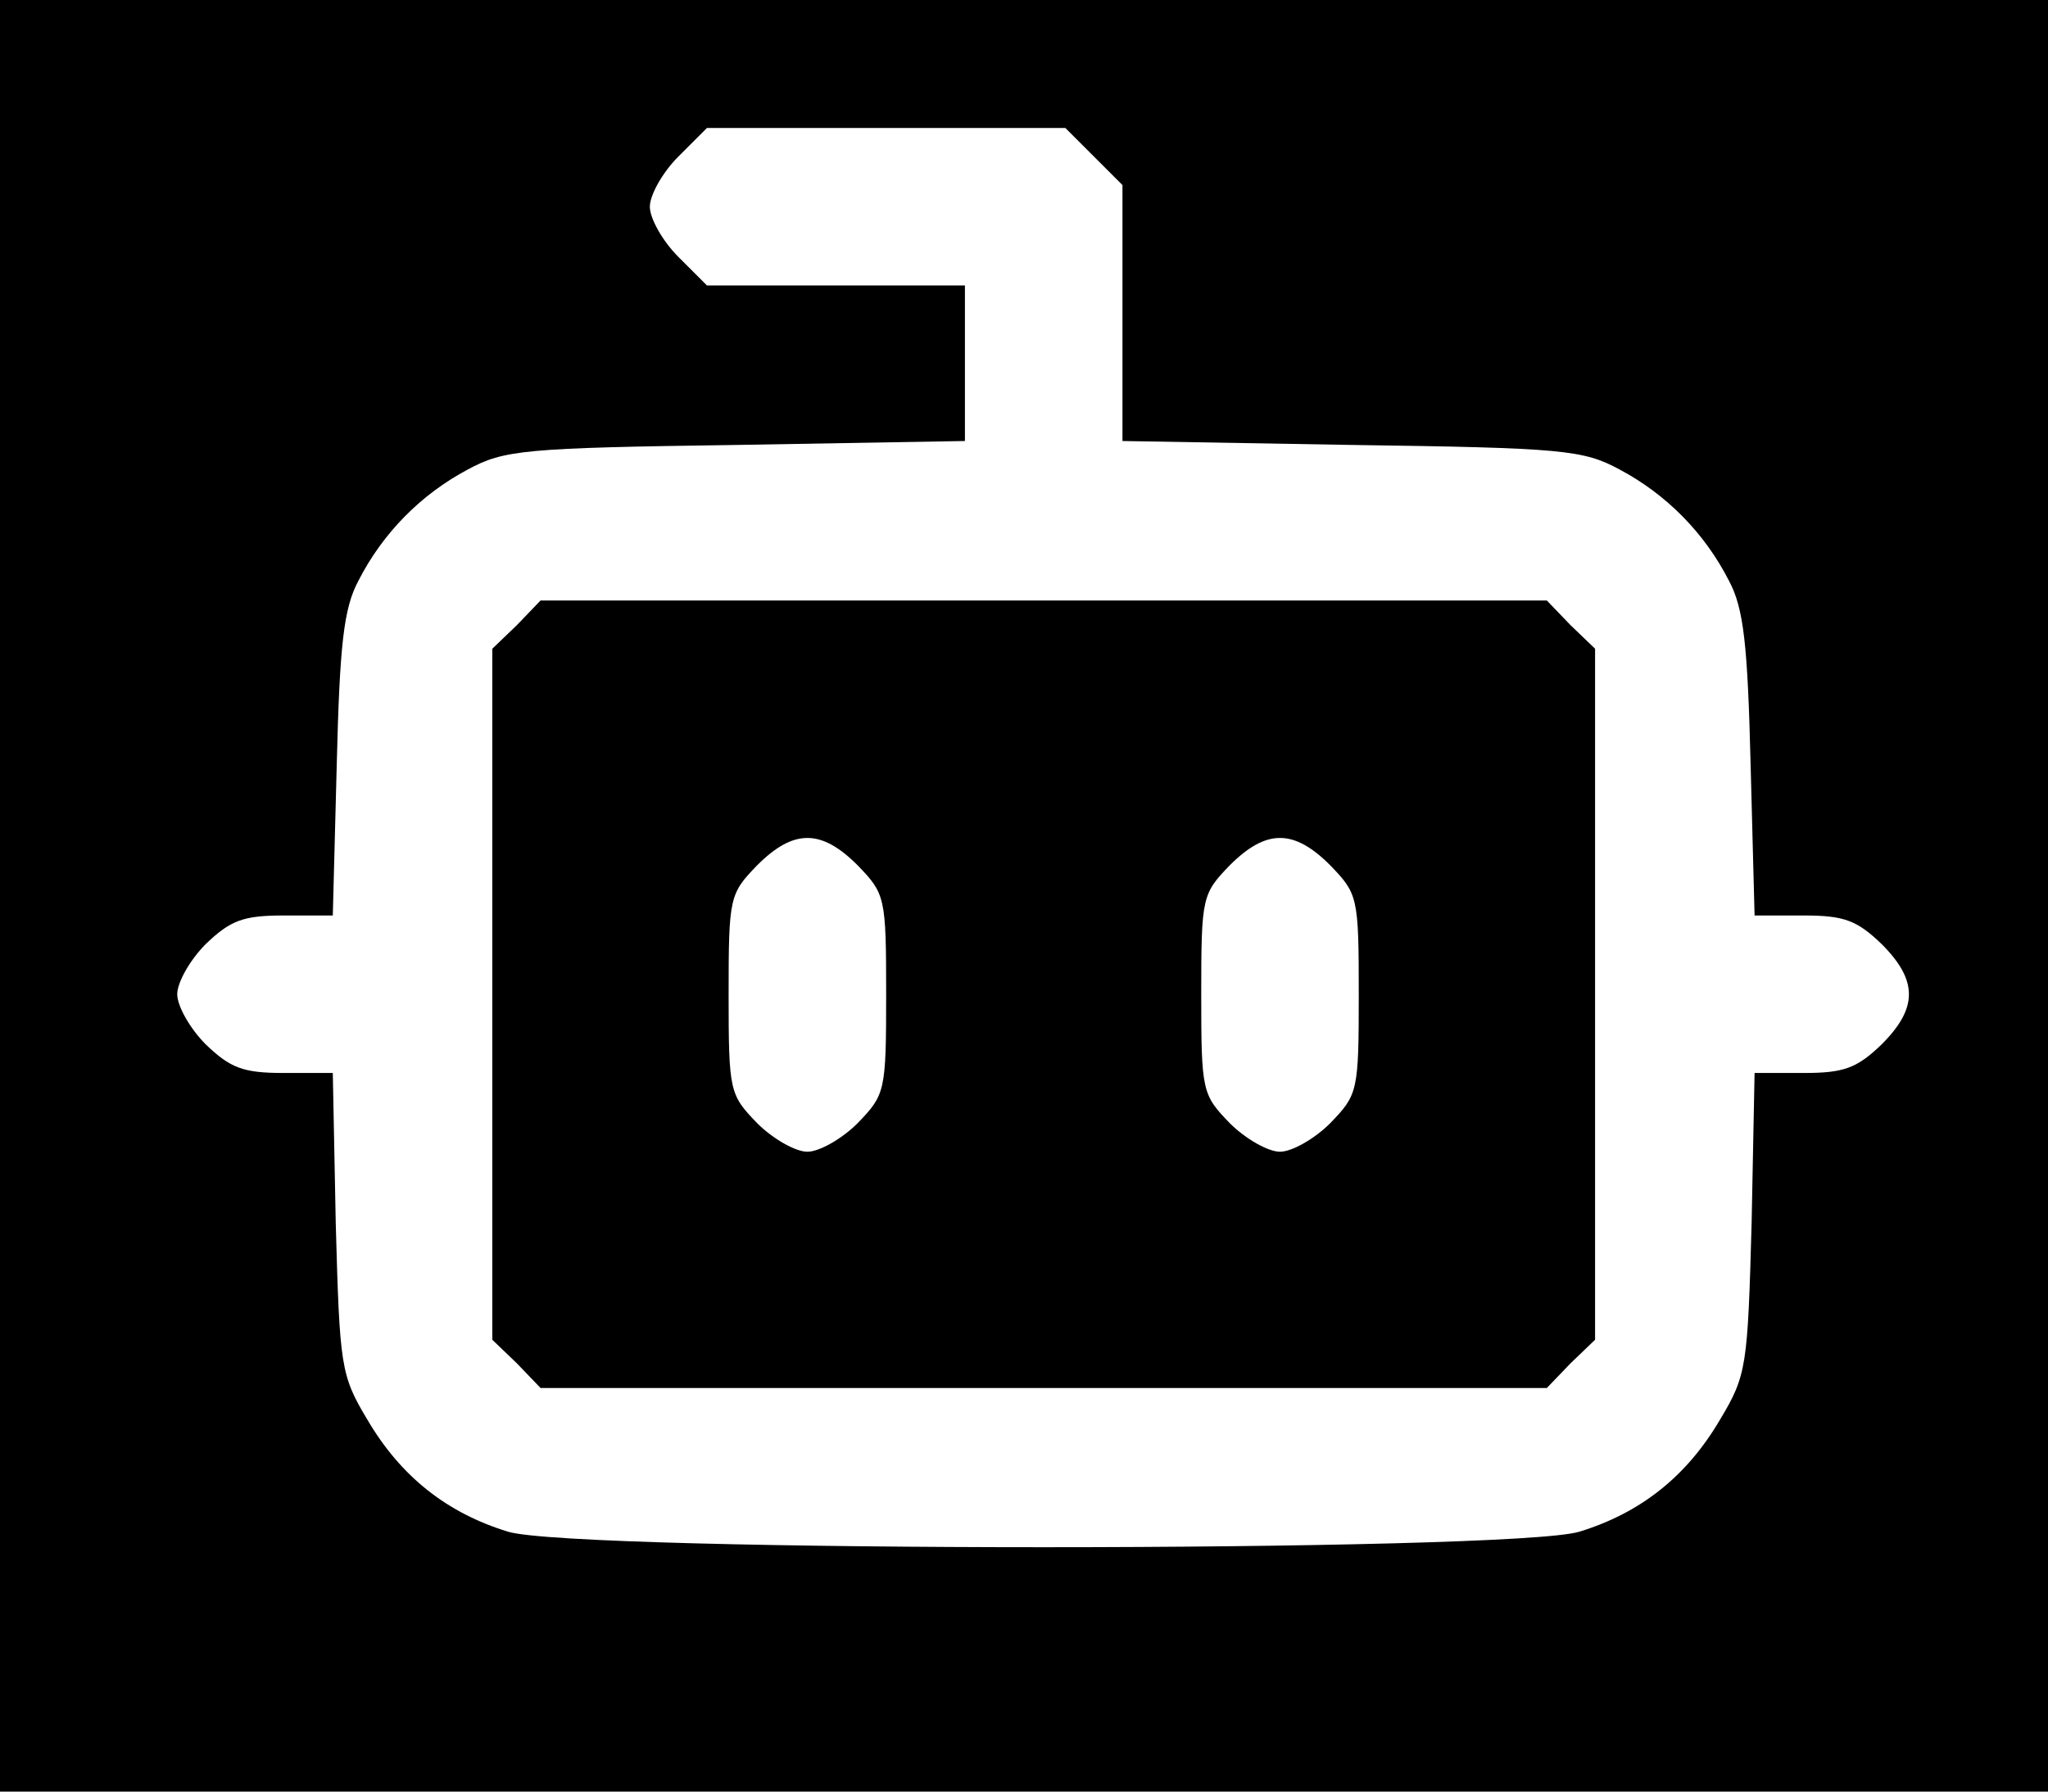 <?xml version="1.0" standalone="no"?>
<!DOCTYPE svg PUBLIC "-//W3C//DTD SVG 20010904//EN"
 "http://www.w3.org/TR/2001/REC-SVG-20010904/DTD/svg10.dtd">
<svg version="1.0" xmlns="http://www.w3.org/2000/svg"
 width="208pt" height="182pt" viewBox="0 0 208 182"
 preserveAspectRatio="xMidYMid meet">

<g transform="translate(0,182) scale(0.1,-0.1)"
fill="#000000" stroke="none">
<path d="M0 910 l0 -910 1040 0 1040 0 0 910 0 910 -1040 0 -1040 0 0 -910z
m1111 751 l29 -29 0 -130 0 -130 233 -4 c215 -3 235 -5 272 -25 47 -25 86 -64
111 -113 15 -28 19 -65 22 -188 l4 -152 50 0 c41 0 54 -5 79 -29 37 -37 37
-65 0 -102 -25 -24 -38 -29 -79 -29 l-50 0 -3 -152 c-4 -146 -5 -155 -32 -200
-34 -58 -81 -95 -143 -114 -69 -21 -1019 -21 -1088 0 -62 19 -109 56 -143 114
-27 45 -28 54 -32 199 l-3 153 -50 0 c-41 0 -54 5 -79 29 -16 16 -29 39 -29
51 0 12 13 35 29 51 25 24 38 29 79 29 l50 0 4 153 c3 122 7 159 22 187 25 49
64 88 111 113 37 20 57 22 273 25 l232 4 0 79 0 79 -131 0 -131 0 -29 29 c-16
16 -29 39 -29 51 0 12 13 35 29 51 l29 29 182 0 182 0 29 -29z"/>
<path d="M525 1185 l-25 -24 0 -351 0 -351 25 -24 24 -25 511 0 511 0 24 25
25 24 0 351 0 351 -25 24 -24 25 -511 0 -511 0 -24 -25z m346 -244 c28 -29 29
-32 29 -131 0 -99 -1 -102 -29 -131 -16 -16 -39 -29 -51 -29 -12 0 -35 13 -51
29 -28 29 -29 32 -29 131 0 99 1 102 29 131 37 37 65 37 102 0z m480 0 c28
-29 29 -32 29 -131 0 -99 -1 -102 -29 -131 -16 -16 -39 -29 -51 -29 -12 0 -35
13 -51 29 -28 29 -29 32 -29 131 0 99 1 102 29 131 37 37 65 37 102 0z"/>
</g>
</svg>
